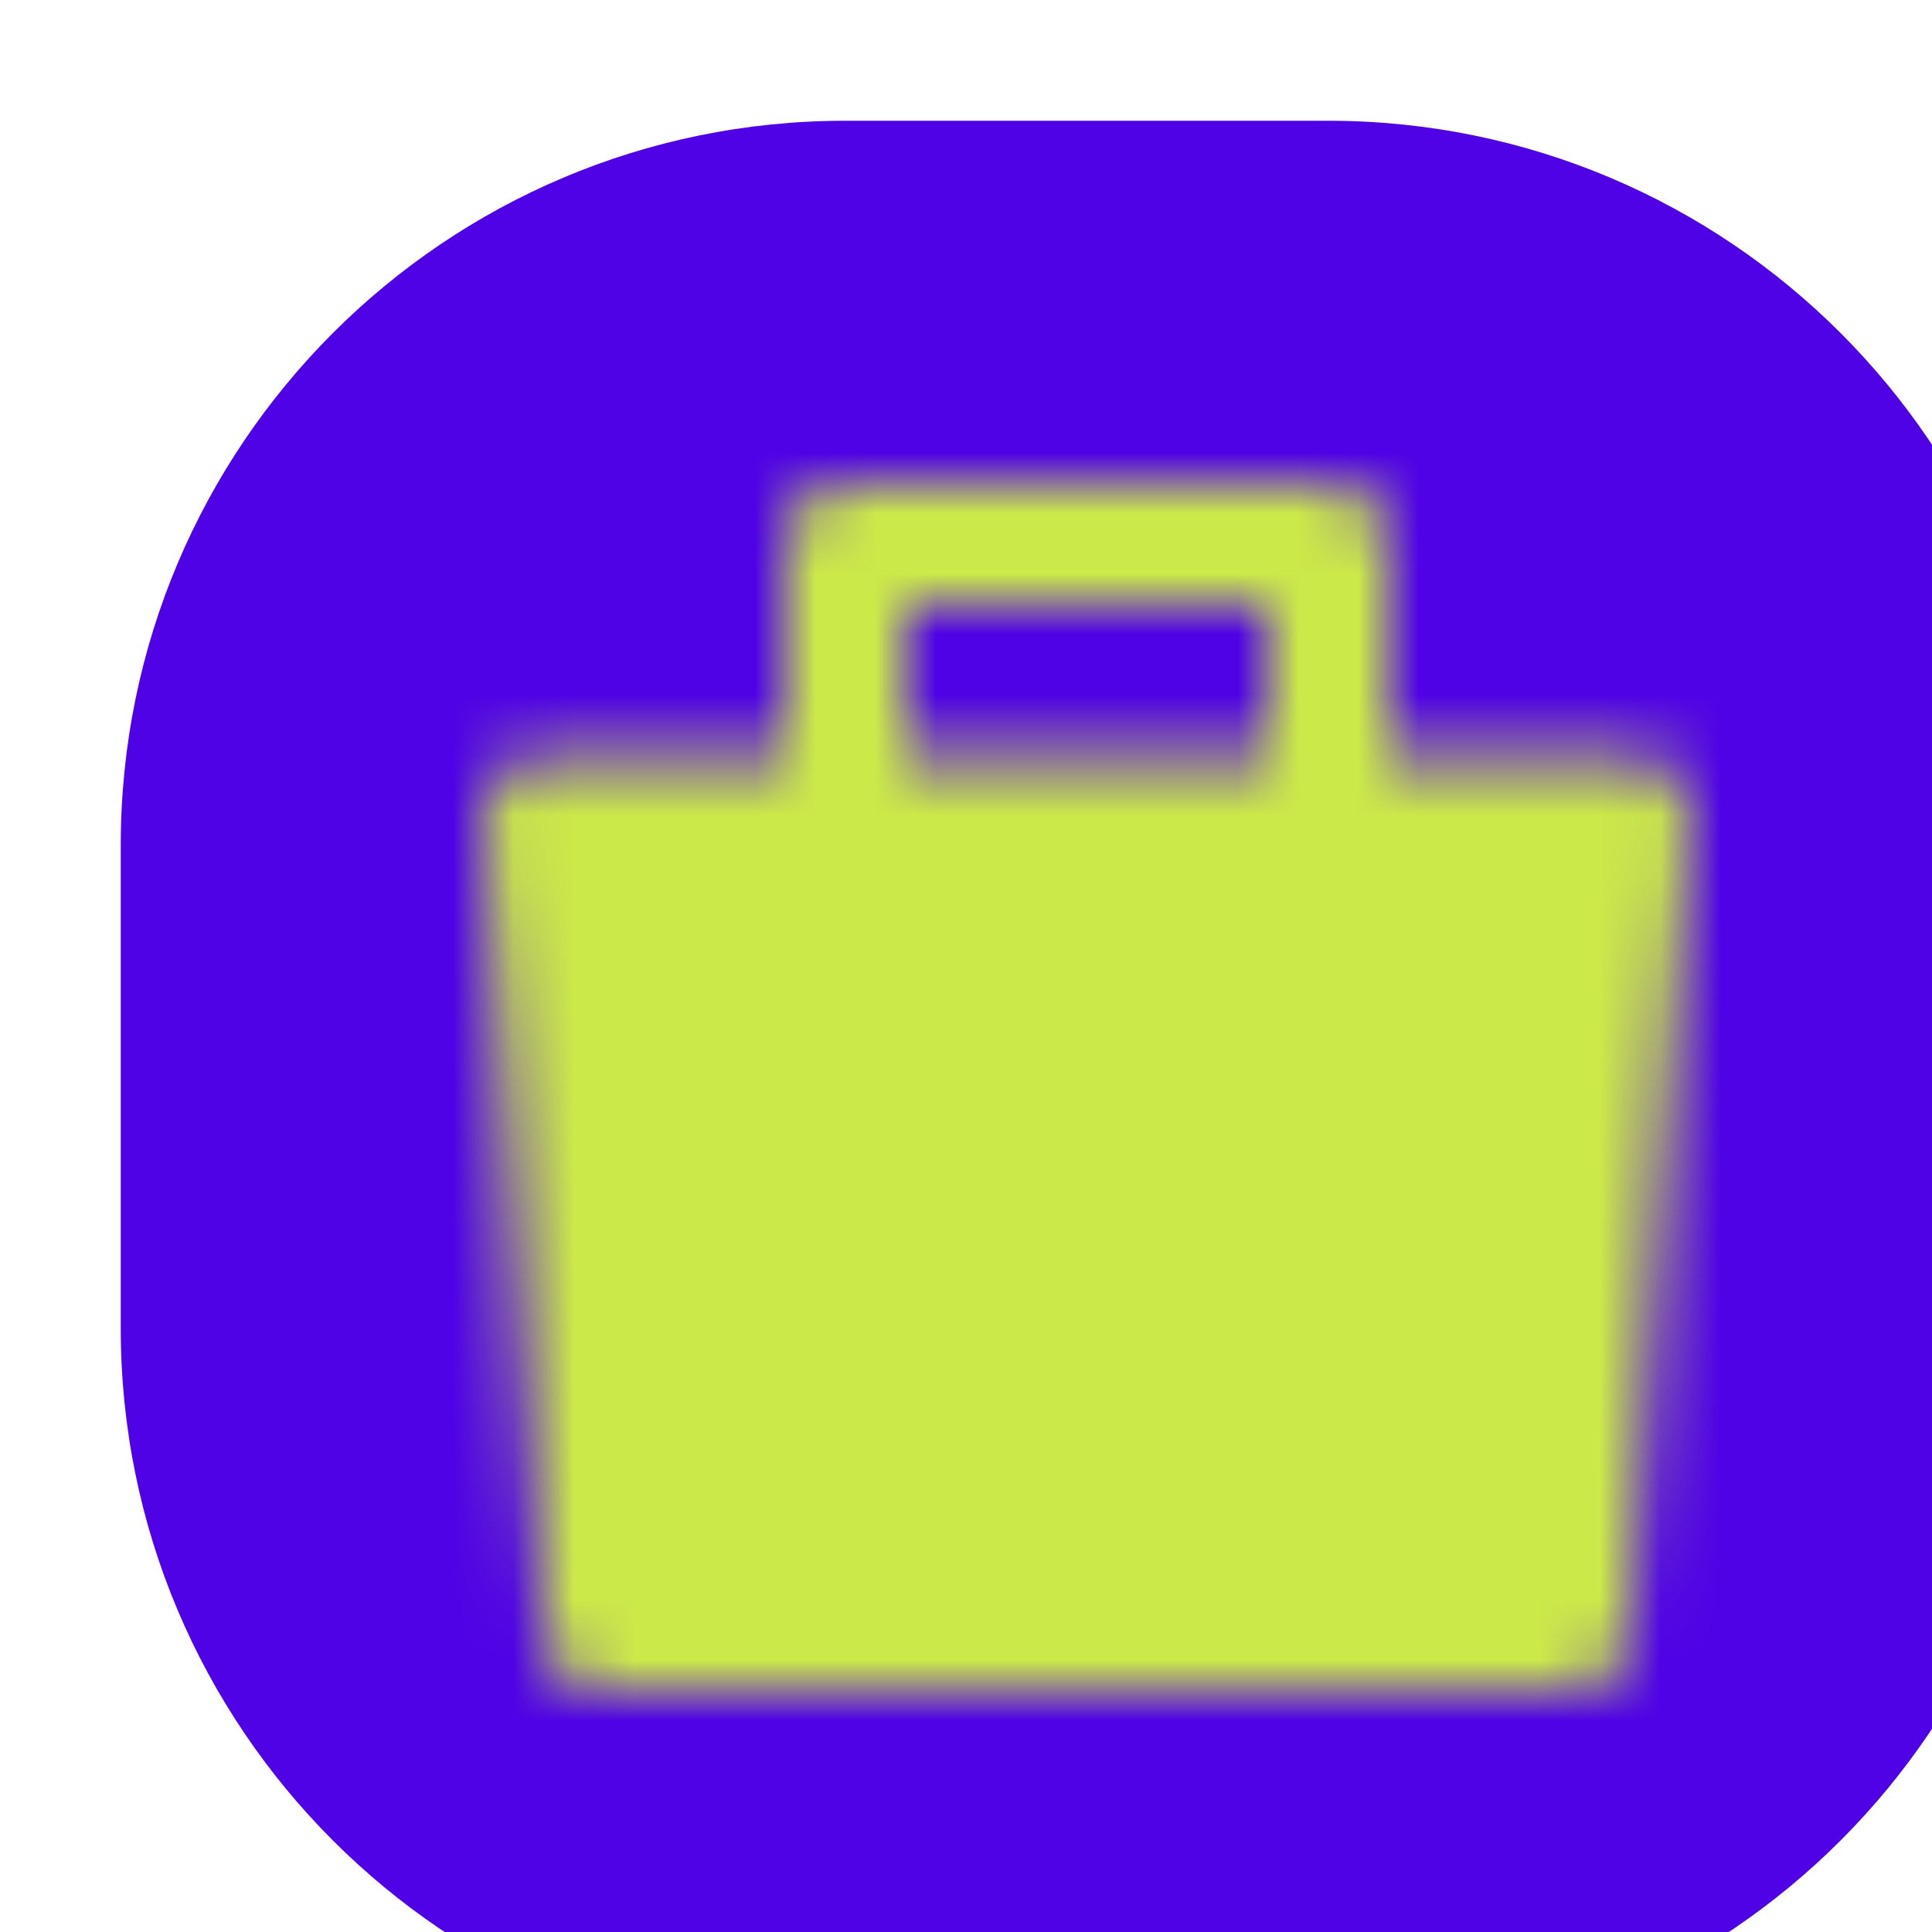 <?xml version="1.0" encoding="UTF-8"?> <svg xmlns="http://www.w3.org/2000/svg" width="32" height="32" viewBox="0 0 32 32" fill="none"><g filter="url(#filter0_i_911_180)"><path d="M0 12C0 5.373 5.373 0 12 0H20C26.627 0 32 5.373 32 12V20C32 26.627 26.627 32 20 32H12C5.373 32 0 26.627 0 20V12Z" fill="#4F02E5"></path><mask id="mask0_911_180" style="mask-type:luminance" maskUnits="userSpaceOnUse" x="6" y="6" width="20" height="20"><path fill-rule="evenodd" clip-rule="evenodd" d="M7 11.5H25L24 25H8L7 11.5Z" fill="white" stroke="white" stroke-width="2" stroke-linejoin="round"></path><path d="M12 13.5V7H20V13.5" stroke="white" stroke-width="2" stroke-linecap="round" stroke-linejoin="round"></path><path d="M12 21H20" stroke="black" stroke-width="2" stroke-linecap="round"></path></mask><g mask="url(#mask0_911_180)"><path d="M4 4H28V28H4V4Z" fill="#CBE949"></path></g></g><defs><filter id="filter0_i_911_180" x="0" y="0" width="34" height="34" filterUnits="userSpaceOnUse" color-interpolation-filters="sRGB"><feFlood flood-opacity="0" result="BackgroundImageFix"></feFlood><feBlend mode="normal" in="SourceGraphic" in2="BackgroundImageFix" result="shape"></feBlend><feColorMatrix in="SourceAlpha" type="matrix" values="0 0 0 0 0 0 0 0 0 0 0 0 0 0 0 0 0 0 127 0" result="hardAlpha"></feColorMatrix><feOffset dx="2" dy="2"></feOffset><feGaussianBlur stdDeviation="2"></feGaussianBlur><feComposite in2="hardAlpha" operator="arithmetic" k2="-1" k3="1"></feComposite><feColorMatrix type="matrix" values="0 0 0 0 1 0 0 0 0 1 0 0 0 0 1 0 0 0 0.5 0"></feColorMatrix><feBlend mode="normal" in2="shape" result="effect1_innerShadow_911_180"></feBlend></filter></defs></svg> 